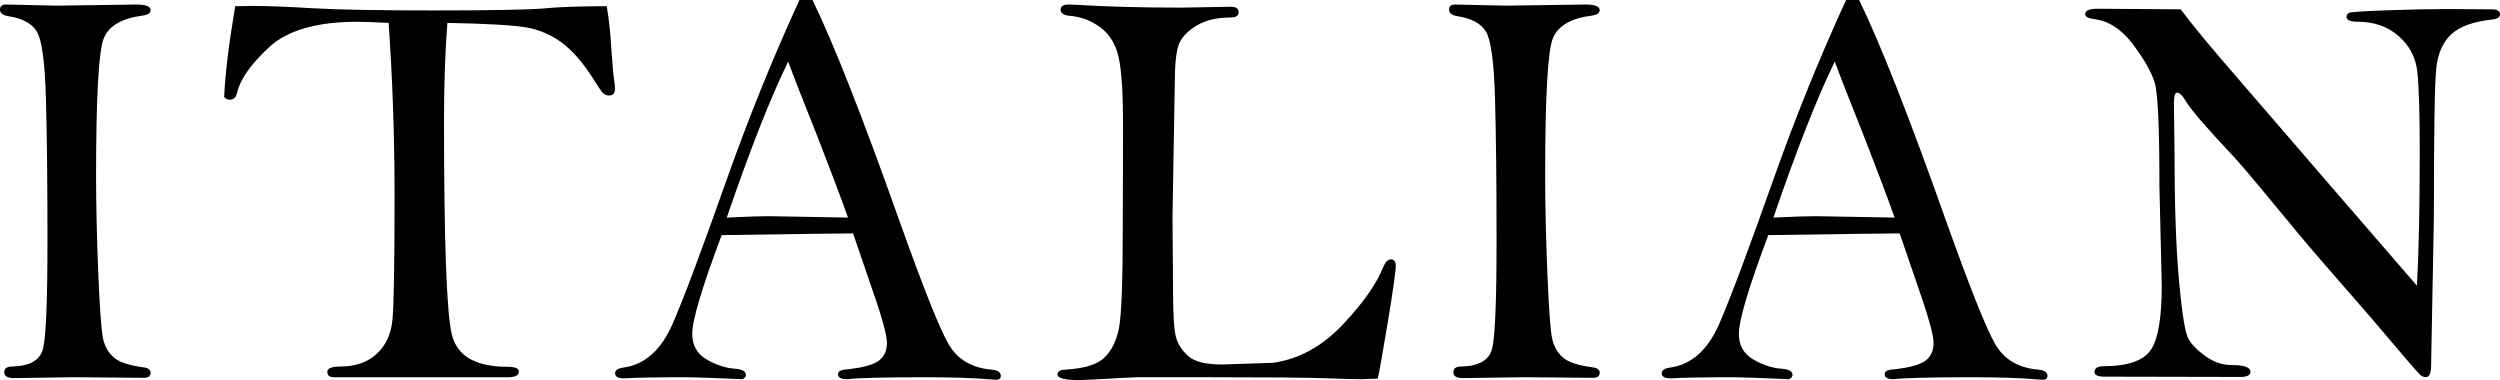 <?xml version="1.0" encoding="UTF-8"?>
<svg id="_レイヤー_1" xmlns="http://www.w3.org/2000/svg" width="500" height="76.013" version="1.1" viewBox="0 0 500 76.013">
  <!-- Generator: Adobe Illustrator 29.4.0, SVG Export Plug-In . SVG Version: 2.1.0 Build 152)  -->
  <path d="M28.71,73.469c-2.864-.377-4.824-1.018-5.878-1.922-1.056-.904-1.772-2.072-2.148-3.504-.377-1.432-.716-5.802-1.017-13.112-.302-7.308-.452-13.883-.452-19.723,0-15.899.517-25.092,1.554-27.579,1.035-2.487,3.645-3.993,7.827-4.521,1.017-.15,1.526-.509,1.526-1.074,0-.753-.944-1.13-2.831-1.13l-15.798.226L1.189.904C.396.904,0,1.244,0,1.922s.527,1.112,1.582,1.3c2.825.415,4.747,1.432,5.764,3.052,1.018,1.62,1.63,6.066,1.837,13.337.207,7.272.311,16.785.311,28.54,0,12.17-.302,19.384-.904,21.645-.603,2.261-2.656,3.429-6.16,3.504-1.055,0-1.582.396-1.582,1.187,0,.754.66,1.13,1.981,1.13l11.948-.17,14.043.113c.868,0,1.303-.339,1.303-1.018,0-.602-.472-.96-1.413-1.073ZM198.291,73.921c-3.929-.339-6.781-2.025-8.556-5.058-1.774-3.032-5.048-11.237-9.82-24.612-7.402-20.872-13.207-35.623-17.415-44.251h-2.61c-5.281,11.492-10.146,23.511-14.596,36.057-4.866,13.79-8.447,23.341-10.745,28.653-2.299,5.312-5.615,8.251-9.947,8.816-1.055.151-1.582.528-1.582,1.13,0,.678.603,1.017,1.809,1.017,2.184-.151,6.442-.226,12.772-.226,1.243,0,4.878.131,10.907.395.452-.257.678-.532.678-.826,0-.732-.698-1.154-2.091-1.265-1.884-.112-3.796-.728-5.736-1.845s-2.91-2.831-2.91-5.141c0-2.727,1.962-9.308,5.886-19.745,15.561-.226,24.321-.339,26.28-.339l3.33,9.721c2.294,6.48,3.442,10.531,3.442,12.15,0,1.696-.613,2.939-1.837,3.73-1.225.791-3.439,1.338-6.641,1.639-.867.113-1.3.415-1.3.904,0,.678.584,1.017,1.752,1.017,2.335-.263,7.61-.395,15.824-.395,5.349,0,9.757.15,13.224.452l.791.056c.64,0,.961-.264.961-.791,0-.715-.624-1.13-1.87-1.243ZM153.716,43.234c-1.695,0-4.484.094-8.364.282,4.679-13.637,8.772-24.036,12.281-31.195.979,2.676,3.01,7.875,6.095,15.597,2.521,6.481,4.478,11.68,5.87,15.598l-15.882-.282ZM122.258,9.72c-.151-2.939-.452-5.764-.904-8.477-5.388,0-9.627.151-12.716.452-3.391.264-10.701.395-21.928.395-10.964,0-19.102-.15-24.414-.452-4.937-.301-8.873-.452-11.812-.452-.49,0-1.638.02-3.447.057-1.281,7.619-2.016,13.673-2.204,18.162.337.364.693.545,1.067.545.823,0,1.328-.472,1.515-1.418.603-2.646,2.733-5.672,6.39-9.075,3.657-3.403,9.557-5.105,17.7-5.105,1.206,0,3.279.076,6.22.226h0c.791,11.38,1.187,22.909,1.187,34.588,0,13.676-.141,21.947-.424,24.81-.283,2.863-1.338,5.134-3.165,6.81-1.828,1.677-4.23,2.515-7.206,2.515-1.771,0-2.656.356-2.656,1.073s.452,1.074,1.356,1.074h34.757c1.469,0,2.204-.376,2.204-1.13,0-.64-.773-.961-2.317-.961-6.367,0-10.069-2.166-11.105-6.499-1.037-4.333-1.554-18.594-1.554-42.782,0-7.309.226-13.808.678-19.498,7.917.151,13.175.452,15.777.904,2.602.452,4.957,1.46,7.069,3.023,2.111,1.564,4.147,3.871,6.107,6.923,1.13,1.808,1.855,2.873,2.173,3.193.318.32.72.48,1.208.48.786,0,1.18-.452,1.18-1.356,0-.339-.02-.659-.057-.961-.226-1.356-.452-3.71-.678-7.064ZM498.247,1.861h-1.243l-7.63-.055c-3.241,0-7.234.084-11.981.254-4.748.17-7.282.339-7.602.509-.32.17-.48.444-.48.82,0,.641.754.961,2.261.961,3.24,0,5.943.942,8.11,2.826,2.166,1.885,3.419,4.211,3.758,6.98.339,2.77.509,8.243.509,16.418,0,10.889-.189,19.743-.565,26.562l-17.406-20.119-18.085-20.967c-5.576-6.405-9.494-11.133-11.755-14.185v-.002s-16.616-.113-16.616-.113c-1.658,0-2.487.359-2.487,1.074,0,.528.641.867,1.922,1.017,2.863.377,5.416,2.063,7.658,5.058,2.241,2.996,3.682,5.539,4.323,7.63.64,2.091.956,8.996.947,20.713l.465,19.837c0,6.669-.772,11.03-2.317,13.083-1.545,2.054-4.635,3.08-9.269,3.08-1.243,0-1.865.377-1.865,1.13,0,.641.641.961,1.922.961l27.184.057c1.393,0,2.091-.339,2.091-1.018,0-.904-1.244-1.356-3.73-1.356-1.847,0-3.589-.584-5.228-1.752-1.639-1.167-2.788-2.326-3.447-3.476-.659-1.149-1.291-5.038-1.893-11.67-.603-6.631-.904-15.503-.904-26.618l-.113-8.76c0-1.469.206-2.204.621-2.204.527,0,1.111.565,1.752,1.695.98,1.658,4.201,5.389,9.664,11.19,1.47,1.583,5.01,5.784,10.625,12.603,2.562,3.165,6.075,7.29,10.54,12.377,4.465,5.086,8.223,9.447,11.275,13.083s4.742,5.538,5.069,5.708c.328.17.588.255.781.255.74,0,1.111-.755,1.111-2.263l.556-29.864c0-16.854.159-26.752.48-29.693.319-2.941,1.318-5.194,2.995-6.759,1.676-1.565,4.417-2.555,8.223-2.97,1.017-.11,1.526-.459,1.526-1.046,0-.661-.584-.991-1.752-.991ZM278.195,51.876c-.598,0-1.104.49-1.515,1.47-1.357,3.429-4.091,7.31-8.198,11.642-4.11,4.333-8.746,6.858-13.909,7.573-6.483.226-9.858.339-10.12.339-3.28,0-5.543-.555-6.786-1.667-1.243-1.111-2.064-2.364-2.459-3.759-.395-1.393-.593-4.408-.593-9.042l-.114-14.92.453-26.731c0-3.993.291-6.677.876-8.053.583-1.375,1.771-2.59,3.56-3.645,1.79-1.054,4.022-1.582,6.697-1.582,1.093,0,1.639-.339,1.639-1.017,0-.753-.508-1.13-1.525-1.13l-9.947.17c-8.026,0-15.034-.188-21.024-.565-.717-.037-1.207-.056-1.47-.056-1.093,0-1.639.347-1.639,1.043s.602,1.102,1.808,1.218c2.297.189,4.36.971,6.188,2.347,1.827,1.377,3.033,3.367,3.617,5.968.584,2.602.876,7.183.876,13.744l-.056,20.248c0,11.049-.264,17.826-.791,20.334-.528,2.508-1.508,4.431-2.939,5.769-1.433,1.339-3.976,2.122-7.63,2.348-1.13.038-1.695.358-1.695.96,0,.754,1.433,1.131,4.299,1.131.716,0,2.734-.095,6.052-.283,3.319-.189,5.242-.283,5.77-.283h14.367c11.54,0,19.138.066,22.796.198,3.658.132,6.185.198,7.581.198.262,0,1.319-.038,3.167-.113l.002-.004c.259-.941.927-4.662,2.002-11.162,1.075-6.499,1.614-10.276,1.614-11.331,0-.905-.318-1.357-.954-1.357ZM407.618,73.921c-3.929-.339-6.781-2.025-8.556-5.058-1.775-3.032-5.049-11.237-9.821-24.612-7.402-20.872-13.207-35.623-17.415-44.251h-2.611c-5.281,11.492-10.145,23.511-14.596,36.057-4.866,13.79-8.448,23.341-10.745,28.653-2.299,5.312-5.615,8.251-9.947,8.816-1.055.151-1.582.528-1.582,1.13,0,.678.602,1.017,1.808,1.017,2.185-.151,6.443-.226,12.773-.226,1.243,0,4.878.131,10.907.395.452-.257.678-.532.678-.826,0-.732-.697-1.154-2.091-1.265-1.884-.112-3.796-.728-5.736-1.845-1.941-1.117-2.91-2.831-2.91-5.141,0-2.727,1.962-9.308,5.886-19.745,15.561-.226,24.321-.339,26.28-.339l3.33,9.721c2.294,6.48,3.442,10.531,3.442,12.15,0,1.696-.613,2.939-1.837,3.73-1.225.791-3.438,1.338-6.64,1.639-.867.113-1.3.415-1.3.904,0,.678.584,1.017,1.752,1.017,2.335-.263,7.61-.395,15.824-.395,5.349,0,9.757.15,13.224.452l.791.056c.64,0,.961-.264.961-.791,0-.715-.623-1.13-1.869-1.243ZM363.042,43.234c-1.695,0-4.484.094-8.364.282,4.678-13.637,8.772-24.036,12.28-31.195.979,2.676,3.01,7.875,6.095,15.597,2.521,6.481,4.478,11.68,5.87,15.598l-15.881-.282ZM318.415,3.108c1.017-.15,1.526-.509,1.526-1.074,0-.753-.944-1.13-2.831-1.13l-15.798.226-10.304-.226h0c-.793,0-1.19.34-1.19,1.018s.527,1.112,1.582,1.3c2.826.415,4.748,1.432,5.765,3.052,1.018,1.62,1.629,6.066,1.837,13.337.207,7.272.311,16.785.311,28.54,0,12.17-.302,19.384-.904,21.645-.603,2.261-2.656,3.429-6.16,3.504-1.055,0-1.582.396-1.582,1.187,0,.754.66,1.13,1.981,1.13l11.948-.17,14.043.113c.868,0,1.302-.339,1.302-1.018,0-.602-.472-.96-1.413-1.073-2.864-.377-4.824-1.018-5.878-1.922-1.055-.904-1.771-2.072-2.147-3.504-.377-1.432-.716-5.802-1.017-13.112-.302-7.308-.452-13.883-.452-19.723,0-15.899.517-25.092,1.554-27.579,1.036-2.487,3.645-3.993,7.827-4.521Z"/>
</svg>